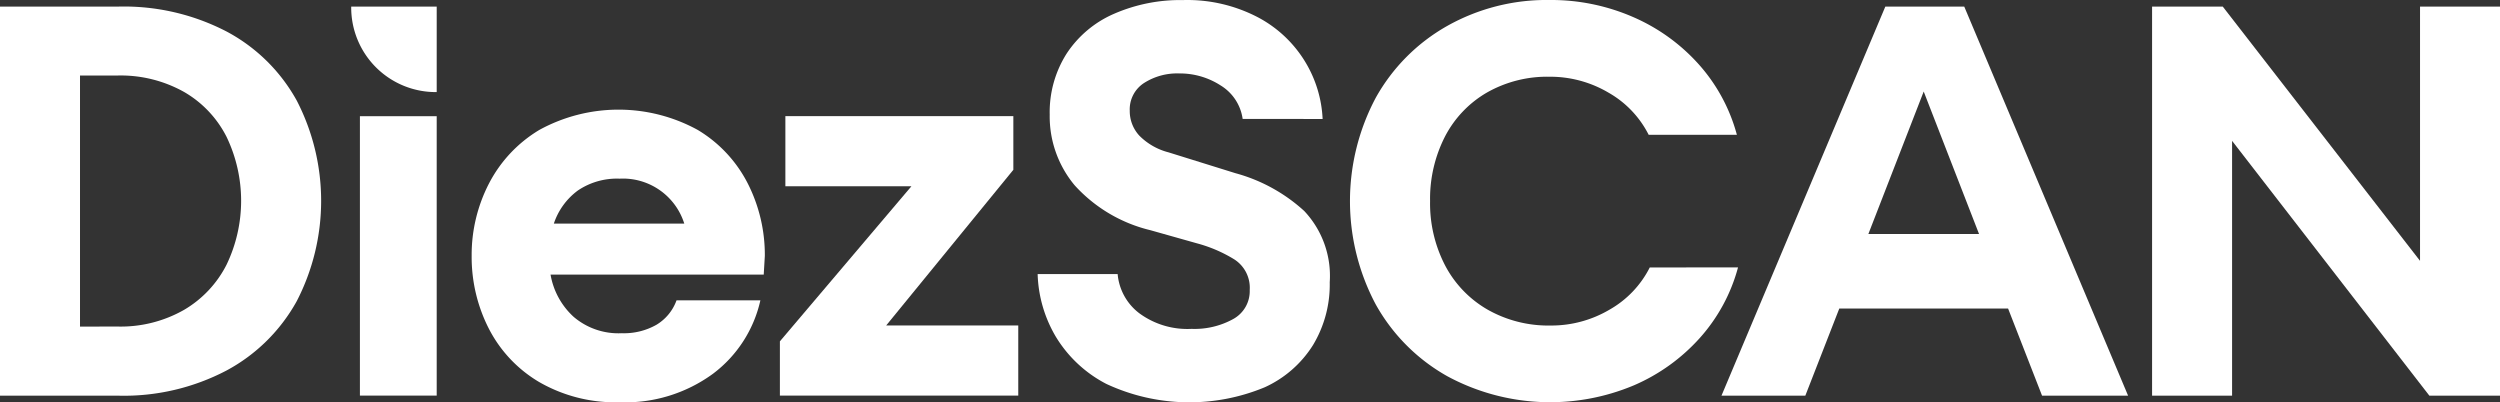 <svg xmlns="http://www.w3.org/2000/svg" width="136.74" height="22" viewBox="0 0 136.74 22"><rect x="0" y="0" width="136.74" height="22" fill="#333333" stroke="none"/><g transform="translate(-100.25 -115.538)"><path d="M106.724,120.266a12.193,12.193,0,0,1,5.92,1.364,9.445,9.445,0,0,1,3.837,3.777,11.945,11.945,0,0,1,0,10.97,9.536,9.536,0,0,1-3.837,3.792,12.082,12.082,0,0,1-5.92,1.379H100.25V120.266Zm-.06,17.5a6.993,6.993,0,0,0,3.657-.914,6.015,6.015,0,0,0,2.323-2.473,8.072,8.072,0,0,0,0-6.984,5.921,5.921,0,0,0-2.323-2.458,7.088,7.088,0,0,0-3.657-.9h-2.038V137.77Z" transform="translate(0 -4.368)" fill="#FFFFFF"/><path d="M357.44,124.942a4.622,4.622,0,0,1-4.676-4.676h4.676Zm0,16.6h-4.2V126.261h4.2Z" transform="translate(-233.304 -4.368)" fill="#FFFFFF"/><path d="M443.049,209.235a7.207,7.207,0,0,1-2.757-2.937,8.6,8.6,0,0,1-.929-3.956,8.5,8.5,0,0,1,.944-3.956,7.349,7.349,0,0,1,2.758-2.937,9.012,9.012,0,0,1,8.662,0,7.247,7.247,0,0,1,2.742,2.937,8.612,8.612,0,0,1,.929,3.956l-.06,1.019H443.678a4.054,4.054,0,0,0,1.259,2.308,3.77,3.77,0,0,0,2.638.9,3.6,3.6,0,0,0,1.9-.465,2.584,2.584,0,0,0,1.094-1.334h4.586a6.9,6.9,0,0,1-2.593,4.016,8.128,8.128,0,0,1-5.11,1.559A8.337,8.337,0,0,1,443.049,209.235Zm7.943-8.662a3.516,3.516,0,0,0-3.537-2.458,3.815,3.815,0,0,0-2.278.644,3.694,3.694,0,0,0-1.319,1.813Z" transform="translate(-313.315 -72.805)" fill="#FFFFFF"/><path d="M673.75,202l-6.954,8.512h7.223v3.837H660.981v-2.967l7.194-8.482h-6.894v-3.837H673.75Z" transform="translate(-518.074 -77.174)" fill="#FFFFFF"/><path d="M857.6,122.042a2.56,2.56,0,0,0-1.2-1.828,4.107,4.107,0,0,0-2.278-.659,3.359,3.359,0,0,0-1.918.525,1.713,1.713,0,0,0-.779,1.514,1.976,1.976,0,0,0,.525,1.364,3.463,3.463,0,0,0,1.6.914l3.657,1.139a9.118,9.118,0,0,1,3.762,2.068,5.175,5.175,0,0,1,1.394,3.9,6.408,6.408,0,0,1-.914,3.432,6.093,6.093,0,0,1-2.638,2.308,10.744,10.744,0,0,1-8.662-.18,6.971,6.971,0,0,1-2.773-2.593,7.126,7.126,0,0,1-.989-3.417h4.376a3.018,3.018,0,0,0,1.184,2.143,4.442,4.442,0,0,0,2.862.854,4.369,4.369,0,0,0,2.278-.54,1.741,1.741,0,0,0,.9-1.589,1.844,1.844,0,0,0-.854-1.678,7.68,7.68,0,0,0-2.023-.869l-2.548-.719a8.166,8.166,0,0,1-4.151-2.458,5.878,5.878,0,0,1-1.364-3.867,5.976,5.976,0,0,1,.929-3.342,5.912,5.912,0,0,1,2.593-2.173,9.067,9.067,0,0,1,3.762-.749,8.331,8.331,0,0,1,4.136.959,6.66,6.66,0,0,1,2.578,2.458,6.593,6.593,0,0,1,.929,3.087Z" transform="translate(-689.382 0)" fill="#FFFFFF"/><path d="M1092.149,130.165a9.463,9.463,0,0,1-2.083,3.851,10.316,10.316,0,0,1-3.6,2.593,11.827,11.827,0,0,1-10.221-.495,10.181,10.181,0,0,1-3.912-3.926,12.034,12.034,0,0,1,0-11.3,10.216,10.216,0,0,1,3.9-3.926,11.082,11.082,0,0,1,5.6-1.424,11.235,11.235,0,0,1,4.571.929,10.318,10.318,0,0,1,3.6,2.593,9.465,9.465,0,0,1,2.083,3.852h-4.825a5.5,5.5,0,0,0-2.2-2.308,6.265,6.265,0,0,0-3.222-.869,6.665,6.665,0,0,0-3.432.869,5.932,5.932,0,0,0-2.293,2.413,7.473,7.473,0,0,0-.809,3.522,7.358,7.358,0,0,0,.824,3.522,6,6,0,0,0,2.323,2.413,6.739,6.739,0,0,0,3.447.869,6.26,6.26,0,0,0,3.222-.869,5.5,5.5,0,0,0,2.2-2.308Z" transform="translate(-896.836 0)" fill="#FFFFFF"/><path d="M1360.219,141.547h-4.706l-1.858-4.766h-9.232l-1.858,4.766h-4.586l8.962-21.281h4.316Zm-8.152-8.842-3.027-7.793-3.027,7.793Z" transform="translate(-1143.571 -4.368)" fill="#FFFFFF"/><path d="M1662.2,134.173V120.266h4.376v21.281h-3.866l-10.79-13.937v13.937h-4.376V120.266h3.866Z" transform="translate(-1429.584 -4.368)" fill="#FFFFFF"/></g></svg>
